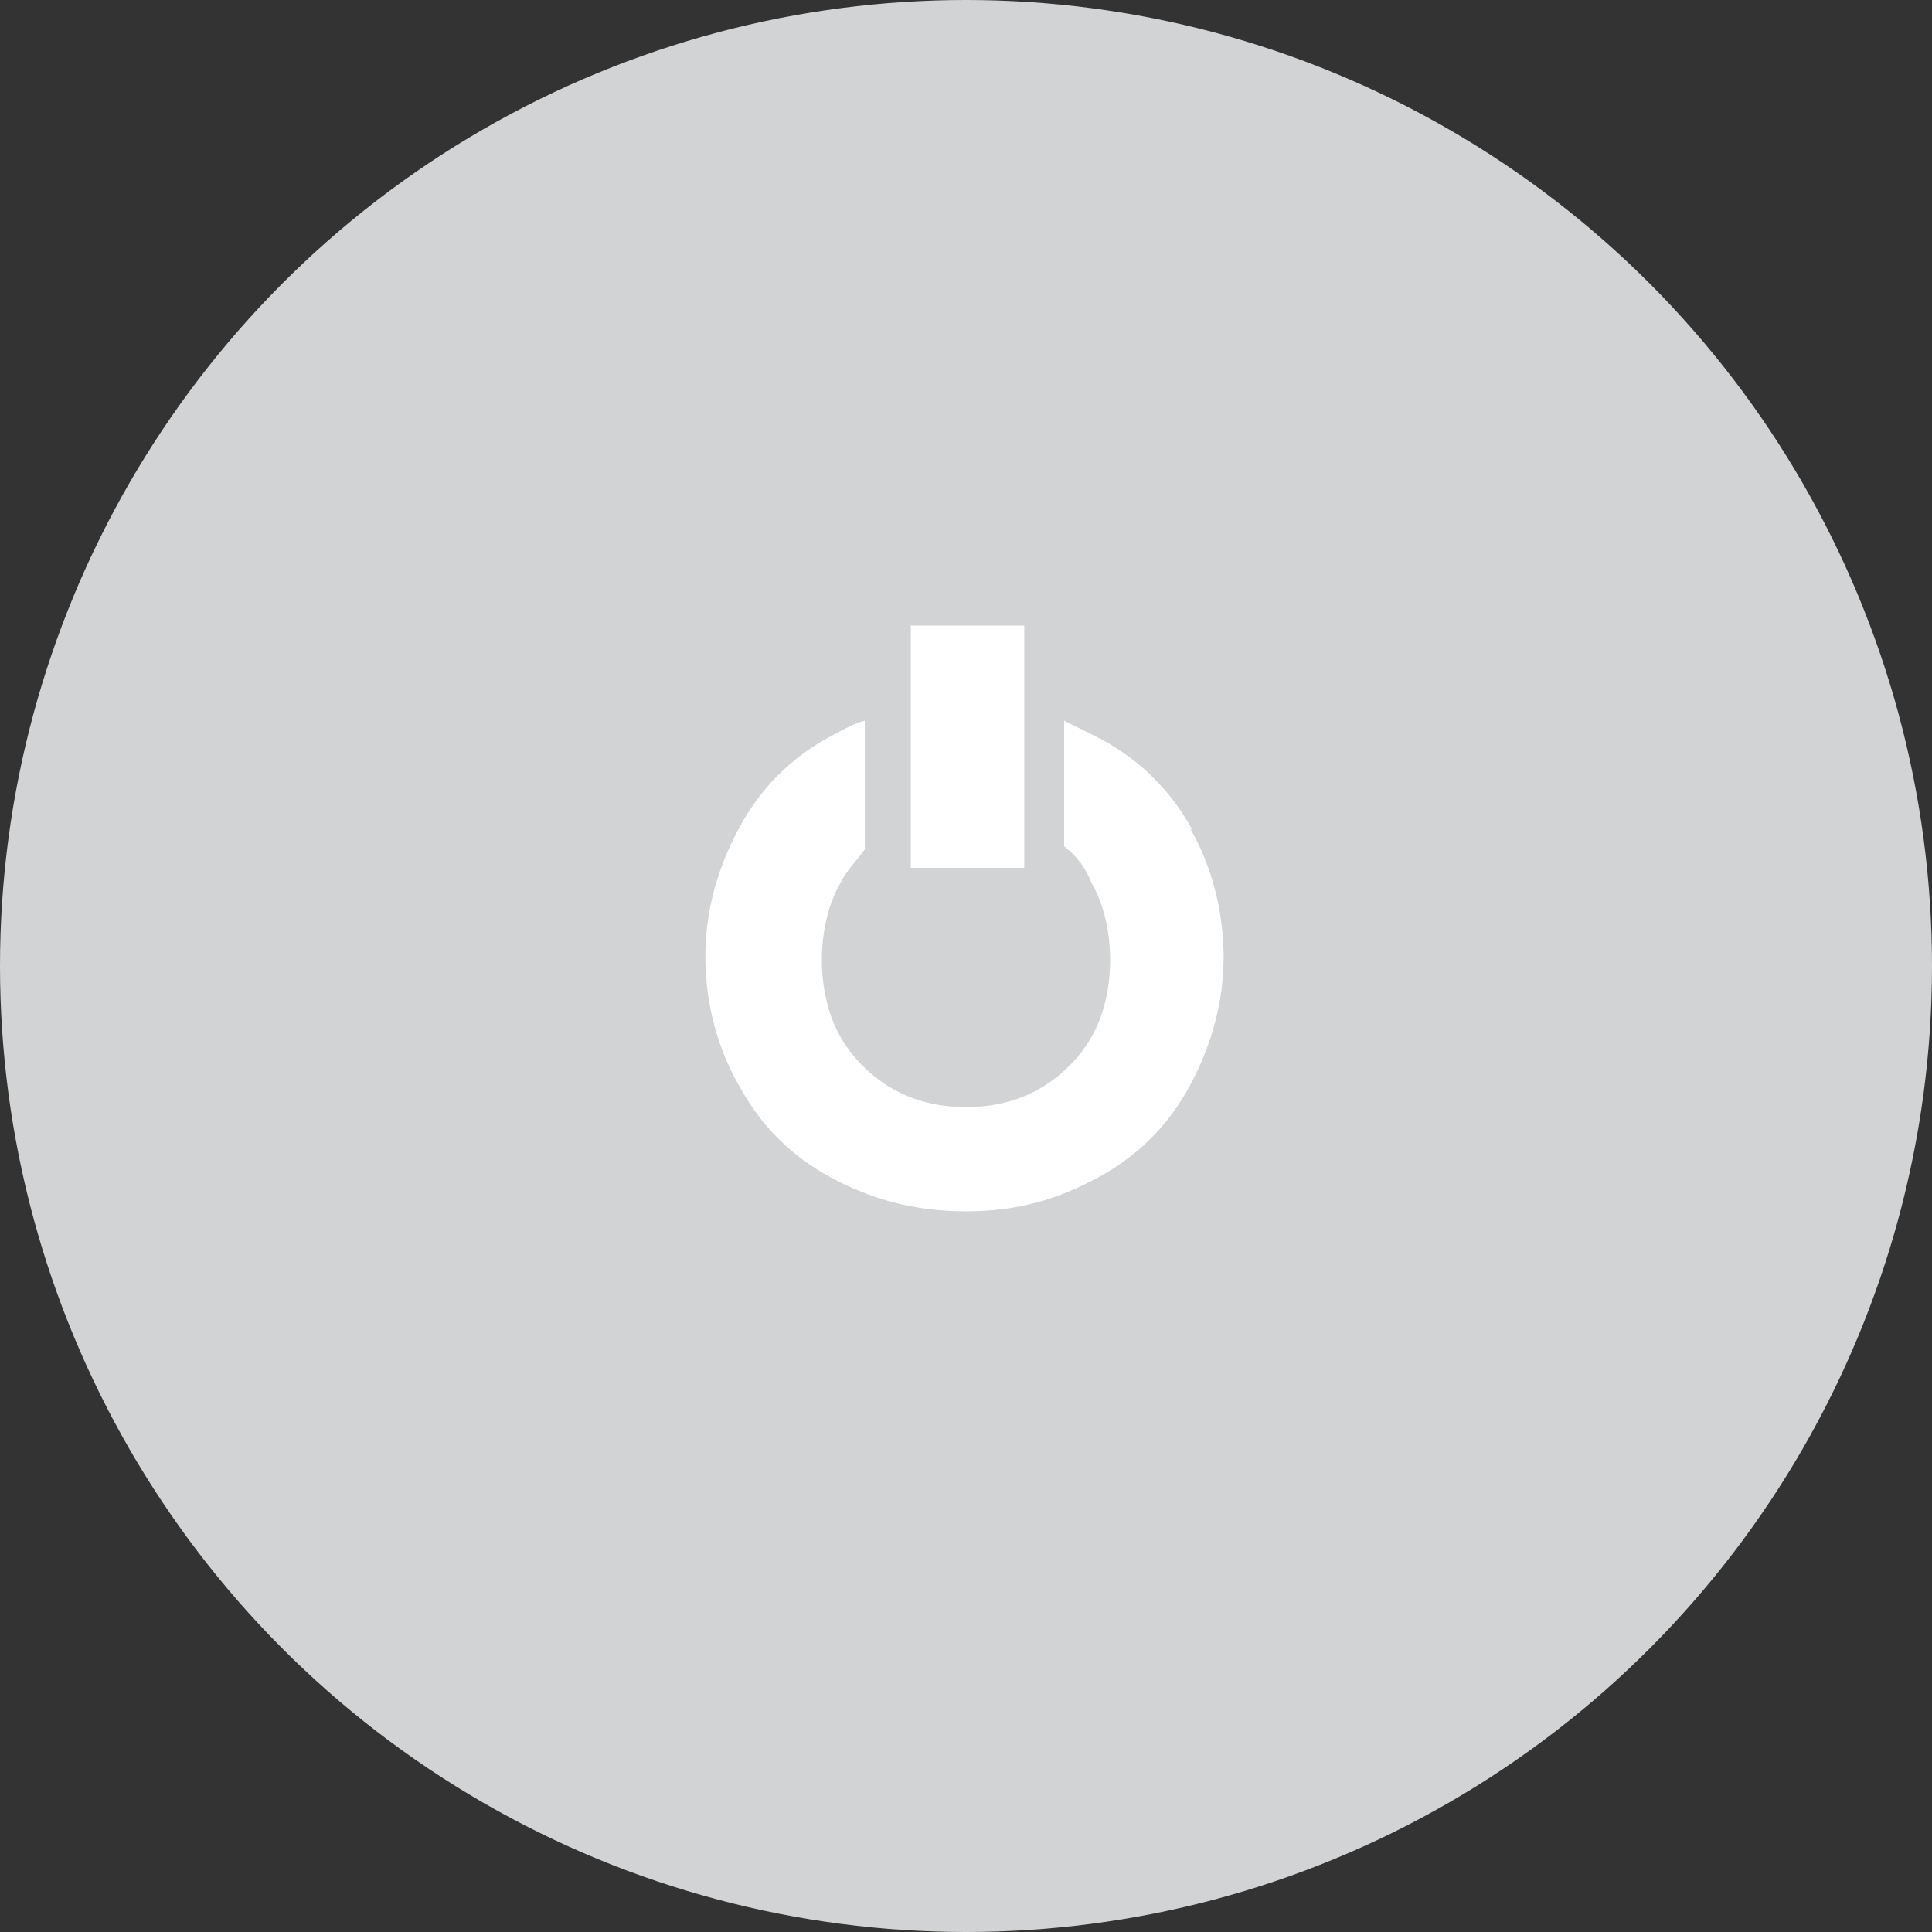 <?xml version="1.0" encoding="UTF-8"?>
<svg id="Layer_2" data-name="Layer 2" xmlns="http://www.w3.org/2000/svg" viewBox="0 0 63 63">
  <rect x="0" y="0" width="63" height="63" fill="#333333" stroke="none"/>
  <defs>
    <style>
      .cls-1 {
        fill: #d1d3d4;
      }

      .cls-2 {
        fill: #fff;
      }
    </style>
  </defs>
  <g id="Layer_1-2" data-name="Layer 1">
    <circle class="cls-1" cx="31.5" cy="31.5" r="31.5"/>
    <path class="cls-2" d="M38.9,27.1c-.7-1.3-1.7-2.3-3-3-.4-.2-.8-.4-1.2-.6v4.1c.4.3.7.7.9,1.2.4.7.6,1.6.6,2.5s-.2,1.8-.6,2.5c-.4.7-1,1.3-1.7,1.7-.7.4-1.5.6-2.4.6s-1.7-.2-2.4-.6c-.7-.4-1.3-1-1.7-1.7-.4-.7-.6-1.6-.6-2.5s.2-1.8.6-2.5c.2-.4.5-.7.8-1.1v-4.2c-.4.1-.7.3-1.1.5-1.3.7-2.3,1.7-3,3-.7,1.3-1.1,2.7-1.1,4.2s.4,3,1.1,4.2c.7,1.3,1.7,2.3,3,3,1.3.7,2.7,1.1,4.4,1.1s3-.4,4.3-1.1c1.3-.7,2.3-1.7,3-3,.7-1.3,1.1-2.7,1.1-4.2s-.4-3-1.1-4.2Z"/>
    <rect class="cls-2" x="29.7" y="20.4" width="3.7" height="7.9"/>
  </g>
</svg>